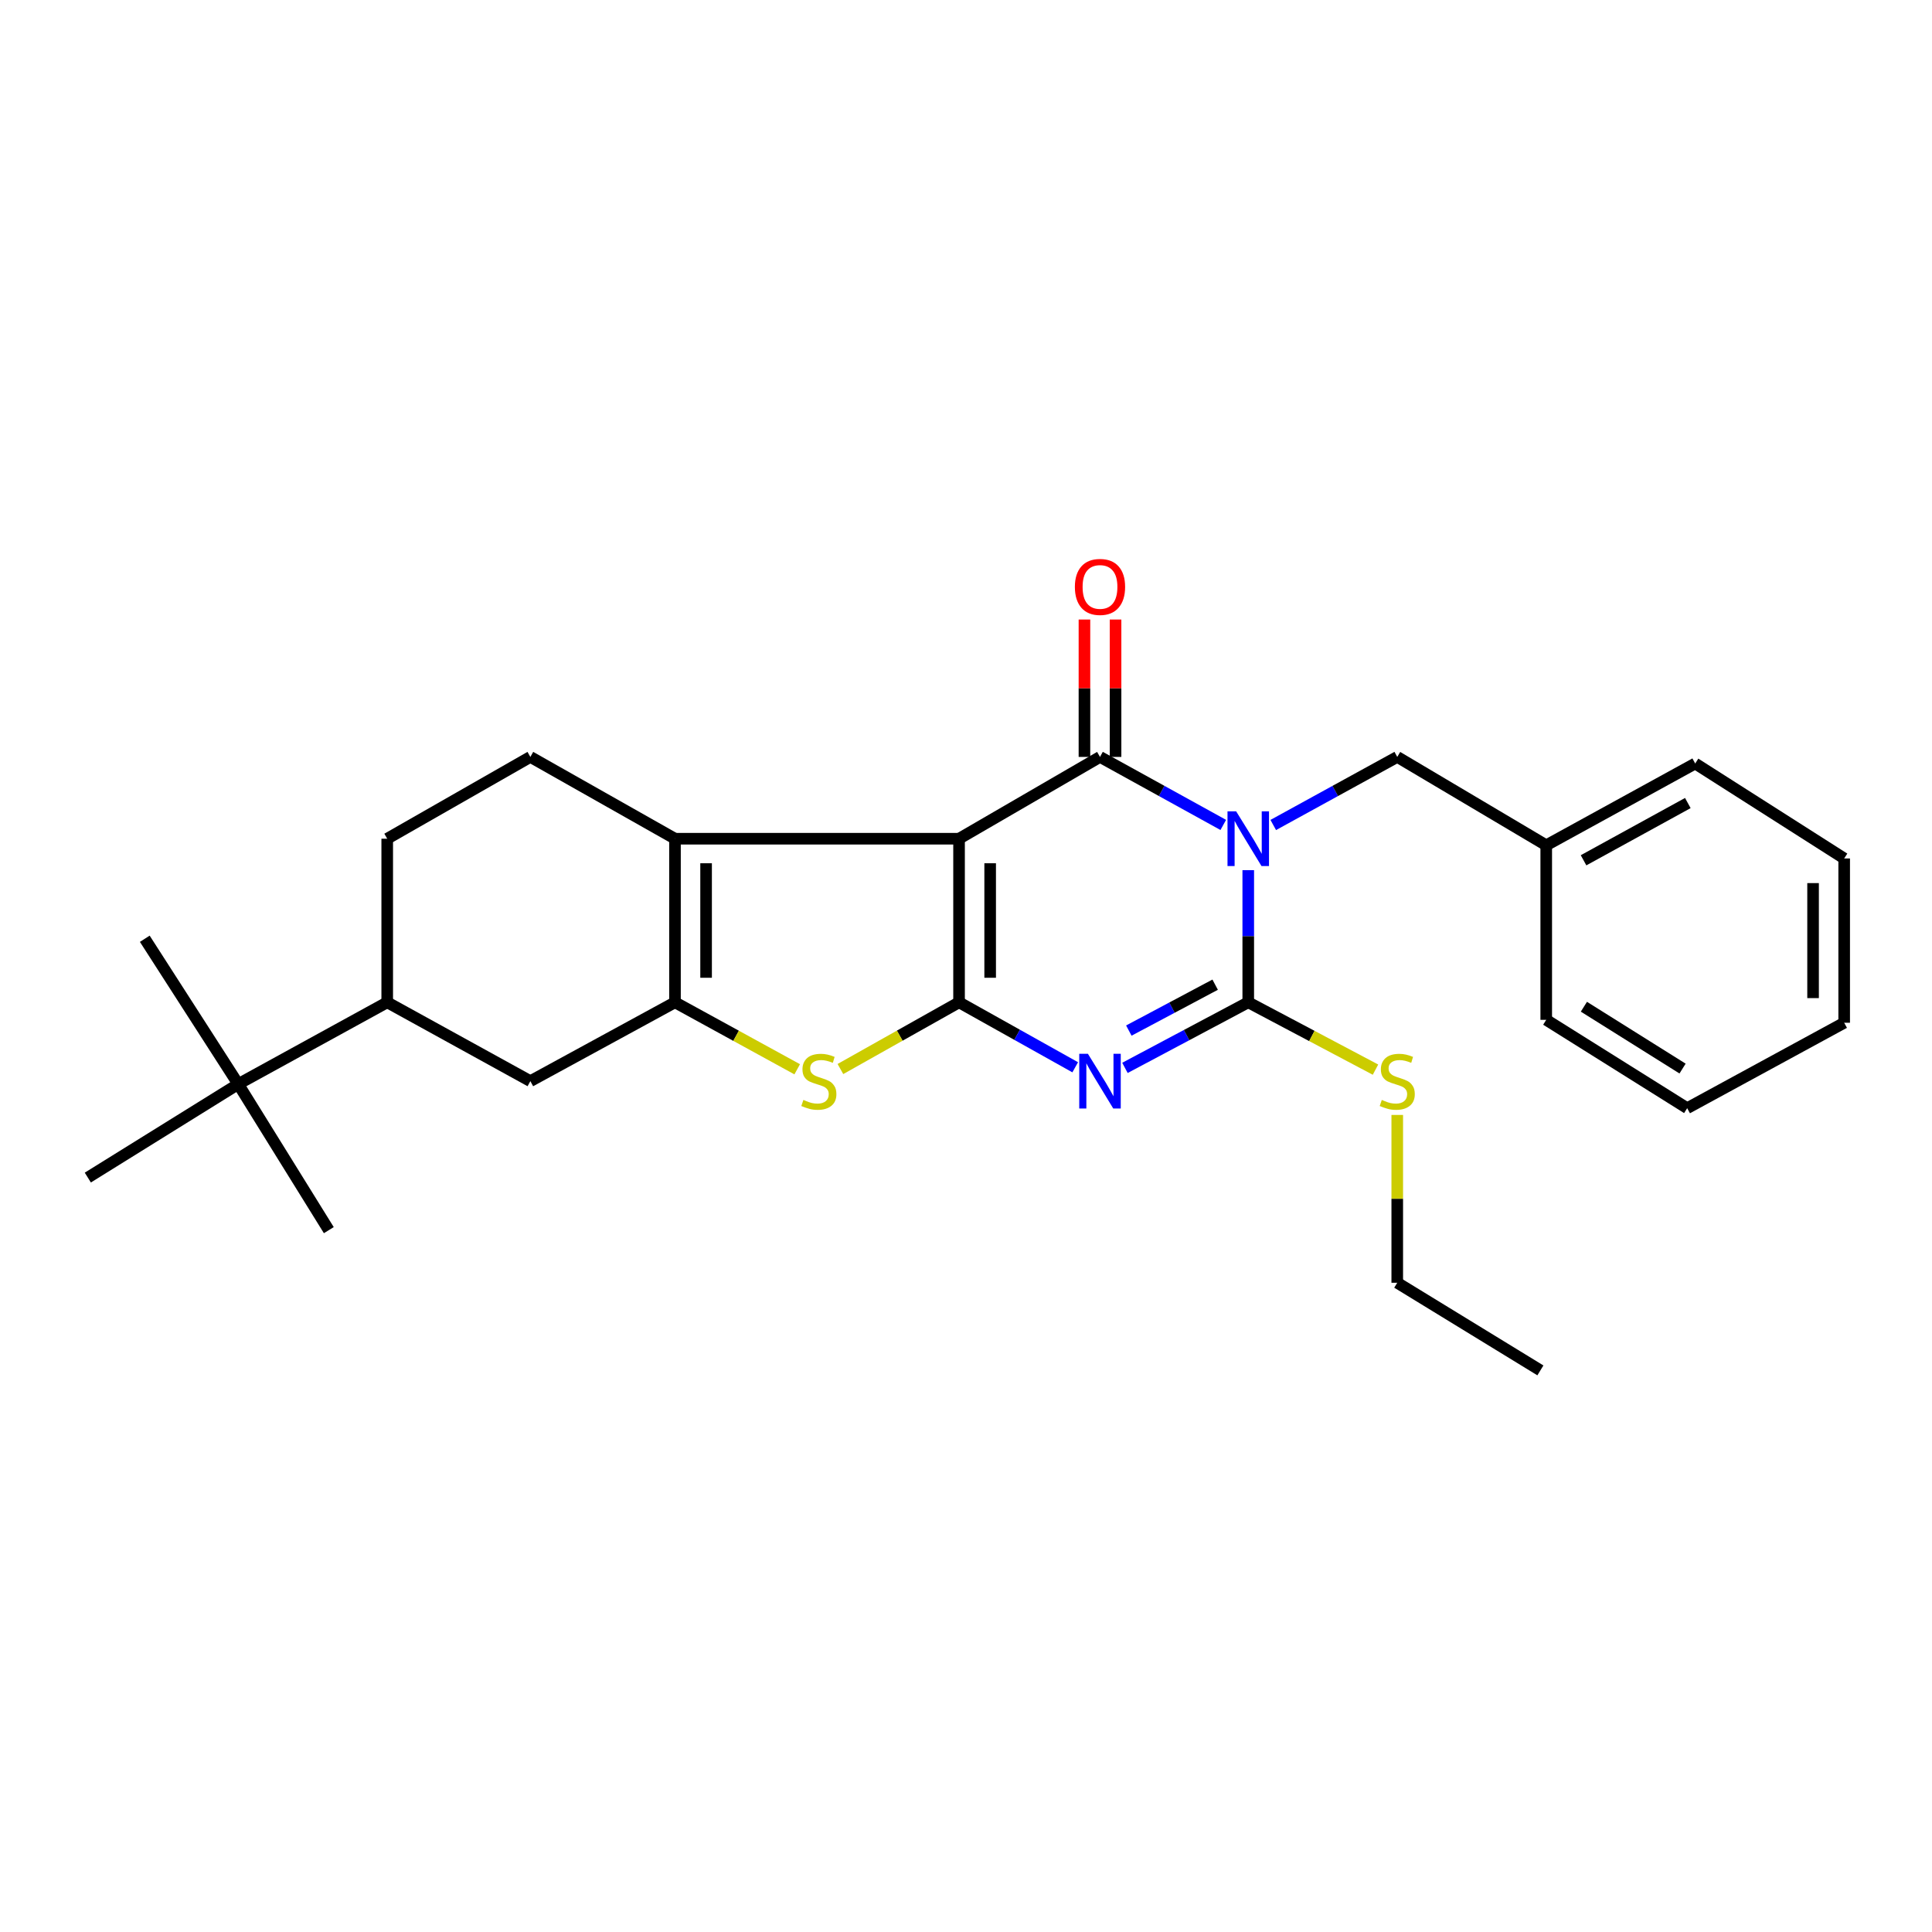 <?xml version='1.0' encoding='iso-8859-1'?>
<svg version='1.1' baseProfile='full'
              xmlns='http://www.w3.org/2000/svg'
                      xmlns:rdkit='http://www.rdkit.org/xml'
                      xmlns:xlink='http://www.w3.org/1999/xlink'
                  xml:space='preserve'
width='1000px' height='1000px' viewBox='0 0 1000 1000'>
<!-- END OF HEADER -->
<rect style='opacity:1.0;fill:#FFFFFF;stroke:none' width='1000' height='1000' x='0' y='0'> </rect>
<path class='bond-1' d='M 496.404,434.12 L 496.404,518.792' style='fill:none;fill-rule:evenodd;stroke:#000000;stroke-width:6px;stroke-linecap:butt;stroke-linejoin:miter;stroke-opacity:1' />
<path class='bond-1' d='M 512.506,446.82 L 512.506,506.091' style='fill:none;fill-rule:evenodd;stroke:#000000;stroke-width:6px;stroke-linecap:butt;stroke-linejoin:miter;stroke-opacity:1' />
<path class='bond-2' d='M 496.404,434.12 L 569.357,391.779' style='fill:none;fill-rule:evenodd;stroke:#000000;stroke-width:6px;stroke-linecap:butt;stroke-linejoin:miter;stroke-opacity:1' />
<path class='bond-5' d='M 496.404,434.12 L 349.37,434.12' style='fill:none;fill-rule:evenodd;stroke:#000000;stroke-width:6px;stroke-linecap:butt;stroke-linejoin:miter;stroke-opacity:1' />
<path class='bond-0' d='M 633.163,426.985 L 601.26,409.382' style='fill:none;fill-rule:evenodd;stroke:#0000FF;stroke-width:6px;stroke-linecap:butt;stroke-linejoin:miter;stroke-opacity:1' />
<path class='bond-0' d='M 601.26,409.382 L 569.357,391.779' style='fill:none;fill-rule:evenodd;stroke:#000000;stroke-width:6px;stroke-linecap:butt;stroke-linejoin:miter;stroke-opacity:1' />
<path class='bond-4' d='M 646.094,450.396 L 646.094,484.594' style='fill:none;fill-rule:evenodd;stroke:#0000FF;stroke-width:6px;stroke-linecap:butt;stroke-linejoin:miter;stroke-opacity:1' />
<path class='bond-4' d='M 646.094,484.594 L 646.094,518.792' style='fill:none;fill-rule:evenodd;stroke:#000000;stroke-width:6px;stroke-linecap:butt;stroke-linejoin:miter;stroke-opacity:1' />
<path class='bond-9' d='M 659.033,427.016 L 691.125,409.397' style='fill:none;fill-rule:evenodd;stroke:#0000FF;stroke-width:6px;stroke-linecap:butt;stroke-linejoin:miter;stroke-opacity:1' />
<path class='bond-9' d='M 691.125,409.397 L 723.216,391.779' style='fill:none;fill-rule:evenodd;stroke:#000000;stroke-width:6px;stroke-linecap:butt;stroke-linejoin:miter;stroke-opacity:1' />
<path class='bond-3' d='M 496.404,518.792 L 526.465,535.609' style='fill:none;fill-rule:evenodd;stroke:#000000;stroke-width:6px;stroke-linecap:butt;stroke-linejoin:miter;stroke-opacity:1' />
<path class='bond-3' d='M 526.465,535.609 L 556.527,552.425' style='fill:none;fill-rule:evenodd;stroke:#0000FF;stroke-width:6px;stroke-linecap:butt;stroke-linejoin:miter;stroke-opacity:1' />
<path class='bond-7' d='M 496.404,518.792 L 465.7,536.059' style='fill:none;fill-rule:evenodd;stroke:#000000;stroke-width:6px;stroke-linecap:butt;stroke-linejoin:miter;stroke-opacity:1' />
<path class='bond-7' d='M 465.7,536.059 L 434.997,553.326' style='fill:none;fill-rule:evenodd;stroke:#CCCC00;stroke-width:6px;stroke-linecap:butt;stroke-linejoin:miter;stroke-opacity:1' />
<path class='bond-12' d='M 577.408,391.779 L 577.408,356.224' style='fill:none;fill-rule:evenodd;stroke:#000000;stroke-width:6px;stroke-linecap:butt;stroke-linejoin:miter;stroke-opacity:1' />
<path class='bond-12' d='M 577.408,356.224 L 577.408,320.669' style='fill:none;fill-rule:evenodd;stroke:#FF0000;stroke-width:6px;stroke-linecap:butt;stroke-linejoin:miter;stroke-opacity:1' />
<path class='bond-12' d='M 561.306,391.779 L 561.306,356.224' style='fill:none;fill-rule:evenodd;stroke:#000000;stroke-width:6px;stroke-linecap:butt;stroke-linejoin:miter;stroke-opacity:1' />
<path class='bond-12' d='M 561.306,356.224 L 561.306,320.669' style='fill:none;fill-rule:evenodd;stroke:#FF0000;stroke-width:6px;stroke-linecap:butt;stroke-linejoin:miter;stroke-opacity:1' />
<path class='bond-28' d='M 582.27,552.735 L 614.182,535.763' style='fill:none;fill-rule:evenodd;stroke:#0000FF;stroke-width:6px;stroke-linecap:butt;stroke-linejoin:miter;stroke-opacity:1' />
<path class='bond-28' d='M 614.182,535.763 L 646.094,518.792' style='fill:none;fill-rule:evenodd;stroke:#000000;stroke-width:6px;stroke-linecap:butt;stroke-linejoin:miter;stroke-opacity:1' />
<path class='bond-28' d='M 584.282,533.427 L 606.621,521.546' style='fill:none;fill-rule:evenodd;stroke:#0000FF;stroke-width:6px;stroke-linecap:butt;stroke-linejoin:miter;stroke-opacity:1' />
<path class='bond-28' d='M 606.621,521.546 L 628.959,509.666' style='fill:none;fill-rule:evenodd;stroke:#000000;stroke-width:6px;stroke-linecap:butt;stroke-linejoin:miter;stroke-opacity:1' />
<path class='bond-14' d='M 646.094,518.792 L 679.024,536.217' style='fill:none;fill-rule:evenodd;stroke:#000000;stroke-width:6px;stroke-linecap:butt;stroke-linejoin:miter;stroke-opacity:1' />
<path class='bond-14' d='M 679.024,536.217 L 711.954,553.643' style='fill:none;fill-rule:evenodd;stroke:#CCCC00;stroke-width:6px;stroke-linecap:butt;stroke-linejoin:miter;stroke-opacity:1' />
<path class='bond-6' d='M 349.37,434.12 L 349.37,518.792' style='fill:none;fill-rule:evenodd;stroke:#000000;stroke-width:6px;stroke-linecap:butt;stroke-linejoin:miter;stroke-opacity:1' />
<path class='bond-6' d='M 365.473,446.82 L 365.473,506.091' style='fill:none;fill-rule:evenodd;stroke:#000000;stroke-width:6px;stroke-linecap:butt;stroke-linejoin:miter;stroke-opacity:1' />
<path class='bond-10' d='M 349.37,434.12 L 274.512,391.779' style='fill:none;fill-rule:evenodd;stroke:#000000;stroke-width:6px;stroke-linecap:butt;stroke-linejoin:miter;stroke-opacity:1' />
<path class='bond-8' d='M 349.37,518.792 L 274.512,559.602' style='fill:none;fill-rule:evenodd;stroke:#000000;stroke-width:6px;stroke-linecap:butt;stroke-linejoin:miter;stroke-opacity:1' />
<path class='bond-27' d='M 349.37,518.792 L 381.002,536.127' style='fill:none;fill-rule:evenodd;stroke:#000000;stroke-width:6px;stroke-linecap:butt;stroke-linejoin:miter;stroke-opacity:1' />
<path class='bond-27' d='M 381.002,536.127 L 412.633,553.463' style='fill:none;fill-rule:evenodd;stroke:#CCCC00;stroke-width:6px;stroke-linecap:butt;stroke-linejoin:miter;stroke-opacity:1' />
<path class='bond-29' d='M 274.512,559.602 L 200.423,518.792' style='fill:none;fill-rule:evenodd;stroke:#000000;stroke-width:6px;stroke-linecap:butt;stroke-linejoin:miter;stroke-opacity:1' />
<path class='bond-16' d='M 723.216,391.779 L 800.329,437.519' style='fill:none;fill-rule:evenodd;stroke:#000000;stroke-width:6px;stroke-linecap:butt;stroke-linejoin:miter;stroke-opacity:1' />
<path class='bond-15' d='M 274.512,391.779 L 200.423,434.12' style='fill:none;fill-rule:evenodd;stroke:#000000;stroke-width:6px;stroke-linecap:butt;stroke-linejoin:miter;stroke-opacity:1' />
<path class='bond-11' d='M 200.423,518.792 L 200.423,434.12' style='fill:none;fill-rule:evenodd;stroke:#000000;stroke-width:6px;stroke-linecap:butt;stroke-linejoin:miter;stroke-opacity:1' />
<path class='bond-13' d='M 200.423,518.792 L 123.31,561.123' style='fill:none;fill-rule:evenodd;stroke:#000000;stroke-width:6px;stroke-linecap:butt;stroke-linejoin:miter;stroke-opacity:1' />
<path class='bond-17' d='M 123.31,561.123 L 170.195,636.724' style='fill:none;fill-rule:evenodd;stroke:#000000;stroke-width:6px;stroke-linecap:butt;stroke-linejoin:miter;stroke-opacity:1' />
<path class='bond-18' d='M 123.31,561.123 L 45.455,609.511' style='fill:none;fill-rule:evenodd;stroke:#000000;stroke-width:6px;stroke-linecap:butt;stroke-linejoin:miter;stroke-opacity:1' />
<path class='bond-19' d='M 123.31,561.123 L 74.94,485.898' style='fill:none;fill-rule:evenodd;stroke:#000000;stroke-width:6px;stroke-linecap:butt;stroke-linejoin:miter;stroke-opacity:1' />
<path class='bond-20' d='M 723.216,577.091 L 723.216,620.523' style='fill:none;fill-rule:evenodd;stroke:#CCCC00;stroke-width:6px;stroke-linecap:butt;stroke-linejoin:miter;stroke-opacity:1' />
<path class='bond-20' d='M 723.216,620.523 L 723.216,663.955' style='fill:none;fill-rule:evenodd;stroke:#000000;stroke-width:6px;stroke-linecap:butt;stroke-linejoin:miter;stroke-opacity:1' />
<path class='bond-21' d='M 800.329,437.519 L 877.433,395.187' style='fill:none;fill-rule:evenodd;stroke:#000000;stroke-width:6px;stroke-linecap:butt;stroke-linejoin:miter;stroke-opacity:1' />
<path class='bond-21' d='M 819.644,445.284 L 873.616,415.652' style='fill:none;fill-rule:evenodd;stroke:#000000;stroke-width:6px;stroke-linecap:butt;stroke-linejoin:miter;stroke-opacity:1' />
<path class='bond-22' d='M 800.329,437.519 L 800.329,527.863' style='fill:none;fill-rule:evenodd;stroke:#000000;stroke-width:6px;stroke-linecap:butt;stroke-linejoin:miter;stroke-opacity:1' />
<path class='bond-23' d='M 723.216,663.955 L 797.305,709.311' style='fill:none;fill-rule:evenodd;stroke:#000000;stroke-width:6px;stroke-linecap:butt;stroke-linejoin:miter;stroke-opacity:1' />
<path class='bond-25' d='M 877.433,395.187 L 954.545,444.336' style='fill:none;fill-rule:evenodd;stroke:#000000;stroke-width:6px;stroke-linecap:butt;stroke-linejoin:miter;stroke-opacity:1' />
<path class='bond-24' d='M 800.329,527.863 L 873.282,573.594' style='fill:none;fill-rule:evenodd;stroke:#000000;stroke-width:6px;stroke-linecap:butt;stroke-linejoin:miter;stroke-opacity:1' />
<path class='bond-24' d='M 819.824,521.079 L 870.891,553.091' style='fill:none;fill-rule:evenodd;stroke:#000000;stroke-width:6px;stroke-linecap:butt;stroke-linejoin:miter;stroke-opacity:1' />
<path class='bond-26' d='M 873.282,573.594 L 954.545,529.375' style='fill:none;fill-rule:evenodd;stroke:#000000;stroke-width:6px;stroke-linecap:butt;stroke-linejoin:miter;stroke-opacity:1' />
<path class='bond-30' d='M 954.545,444.336 L 954.545,529.375' style='fill:none;fill-rule:evenodd;stroke:#000000;stroke-width:6px;stroke-linecap:butt;stroke-linejoin:miter;stroke-opacity:1' />
<path class='bond-30' d='M 938.443,457.092 L 938.443,516.619' style='fill:none;fill-rule:evenodd;stroke:#000000;stroke-width:6px;stroke-linecap:butt;stroke-linejoin:miter;stroke-opacity:1' />
<path  class='atom-1' d='M 639.834 419.96
L 649.114 434.96
Q 650.034 436.44, 651.514 439.12
Q 652.994 441.8, 653.074 441.96
L 653.074 419.96
L 656.834 419.96
L 656.834 448.28
L 652.954 448.28
L 642.994 431.88
Q 641.834 429.96, 640.594 427.76
Q 639.394 425.56, 639.034 424.88
L 639.034 448.28
L 635.354 448.28
L 635.354 419.96
L 639.834 419.96
' fill='#0000FF'/>
<path  class='atom-4' d='M 563.097 545.442
L 572.377 560.442
Q 573.297 561.922, 574.777 564.602
Q 576.257 567.282, 576.337 567.442
L 576.337 545.442
L 580.097 545.442
L 580.097 573.762
L 576.217 573.762
L 566.257 557.362
Q 565.097 555.442, 563.857 553.242
Q 562.657 551.042, 562.297 550.362
L 562.297 573.762
L 558.617 573.762
L 558.617 545.442
L 563.097 545.442
' fill='#0000FF'/>
<path  class='atom-8' d='M 415.835 569.322
Q 416.155 569.442, 417.475 570.002
Q 418.795 570.562, 420.235 570.922
Q 421.715 571.242, 423.155 571.242
Q 425.835 571.242, 427.395 569.962
Q 428.955 568.642, 428.955 566.362
Q 428.955 564.802, 428.155 563.842
Q 427.395 562.882, 426.195 562.362
Q 424.995 561.842, 422.995 561.242
Q 420.475 560.482, 418.955 559.762
Q 417.475 559.042, 416.395 557.522
Q 415.355 556.002, 415.355 553.442
Q 415.355 549.882, 417.755 547.682
Q 420.195 545.482, 424.995 545.482
Q 428.275 545.482, 431.995 547.042
L 431.075 550.122
Q 427.675 548.722, 425.115 548.722
Q 422.355 548.722, 420.835 549.882
Q 419.315 551.002, 419.355 552.962
Q 419.355 554.482, 420.115 555.402
Q 420.915 556.322, 422.035 556.842
Q 423.195 557.362, 425.115 557.962
Q 427.675 558.762, 429.195 559.562
Q 430.715 560.362, 431.795 562.002
Q 432.915 563.602, 432.915 566.362
Q 432.915 570.282, 430.275 572.402
Q 427.675 574.482, 423.315 574.482
Q 420.795 574.482, 418.875 573.922
Q 416.995 573.402, 414.755 572.482
L 415.835 569.322
' fill='#CCCC00'/>
<path  class='atom-13' d='M 556.357 303.788
Q 556.357 296.988, 559.717 293.188
Q 563.077 289.388, 569.357 289.388
Q 575.637 289.388, 578.997 293.188
Q 582.357 296.988, 582.357 303.788
Q 582.357 310.668, 578.957 314.588
Q 575.557 318.468, 569.357 318.468
Q 563.117 318.468, 559.717 314.588
Q 556.357 310.708, 556.357 303.788
M 569.357 315.268
Q 573.677 315.268, 575.997 312.388
Q 578.357 309.468, 578.357 303.788
Q 578.357 298.228, 575.997 295.428
Q 573.677 292.588, 569.357 292.588
Q 565.037 292.588, 562.677 295.388
Q 560.357 298.188, 560.357 303.788
Q 560.357 309.508, 562.677 312.388
Q 565.037 315.268, 569.357 315.268
' fill='#FF0000'/>
<path  class='atom-15' d='M 715.216 569.322
Q 715.536 569.442, 716.856 570.002
Q 718.176 570.562, 719.616 570.922
Q 721.096 571.242, 722.536 571.242
Q 725.216 571.242, 726.776 569.962
Q 728.336 568.642, 728.336 566.362
Q 728.336 564.802, 727.536 563.842
Q 726.776 562.882, 725.576 562.362
Q 724.376 561.842, 722.376 561.242
Q 719.856 560.482, 718.336 559.762
Q 716.856 559.042, 715.776 557.522
Q 714.736 556.002, 714.736 553.442
Q 714.736 549.882, 717.136 547.682
Q 719.576 545.482, 724.376 545.482
Q 727.656 545.482, 731.376 547.042
L 730.456 550.122
Q 727.056 548.722, 724.496 548.722
Q 721.736 548.722, 720.216 549.882
Q 718.696 551.002, 718.736 552.962
Q 718.736 554.482, 719.496 555.402
Q 720.296 556.322, 721.416 556.842
Q 722.576 557.362, 724.496 557.962
Q 727.056 558.762, 728.576 559.562
Q 730.096 560.362, 731.176 562.002
Q 732.296 563.602, 732.296 566.362
Q 732.296 570.282, 729.656 572.402
Q 727.056 574.482, 722.696 574.482
Q 720.176 574.482, 718.256 573.922
Q 716.376 573.402, 714.136 572.482
L 715.216 569.322
' fill='#CCCC00'/>
</svg>
